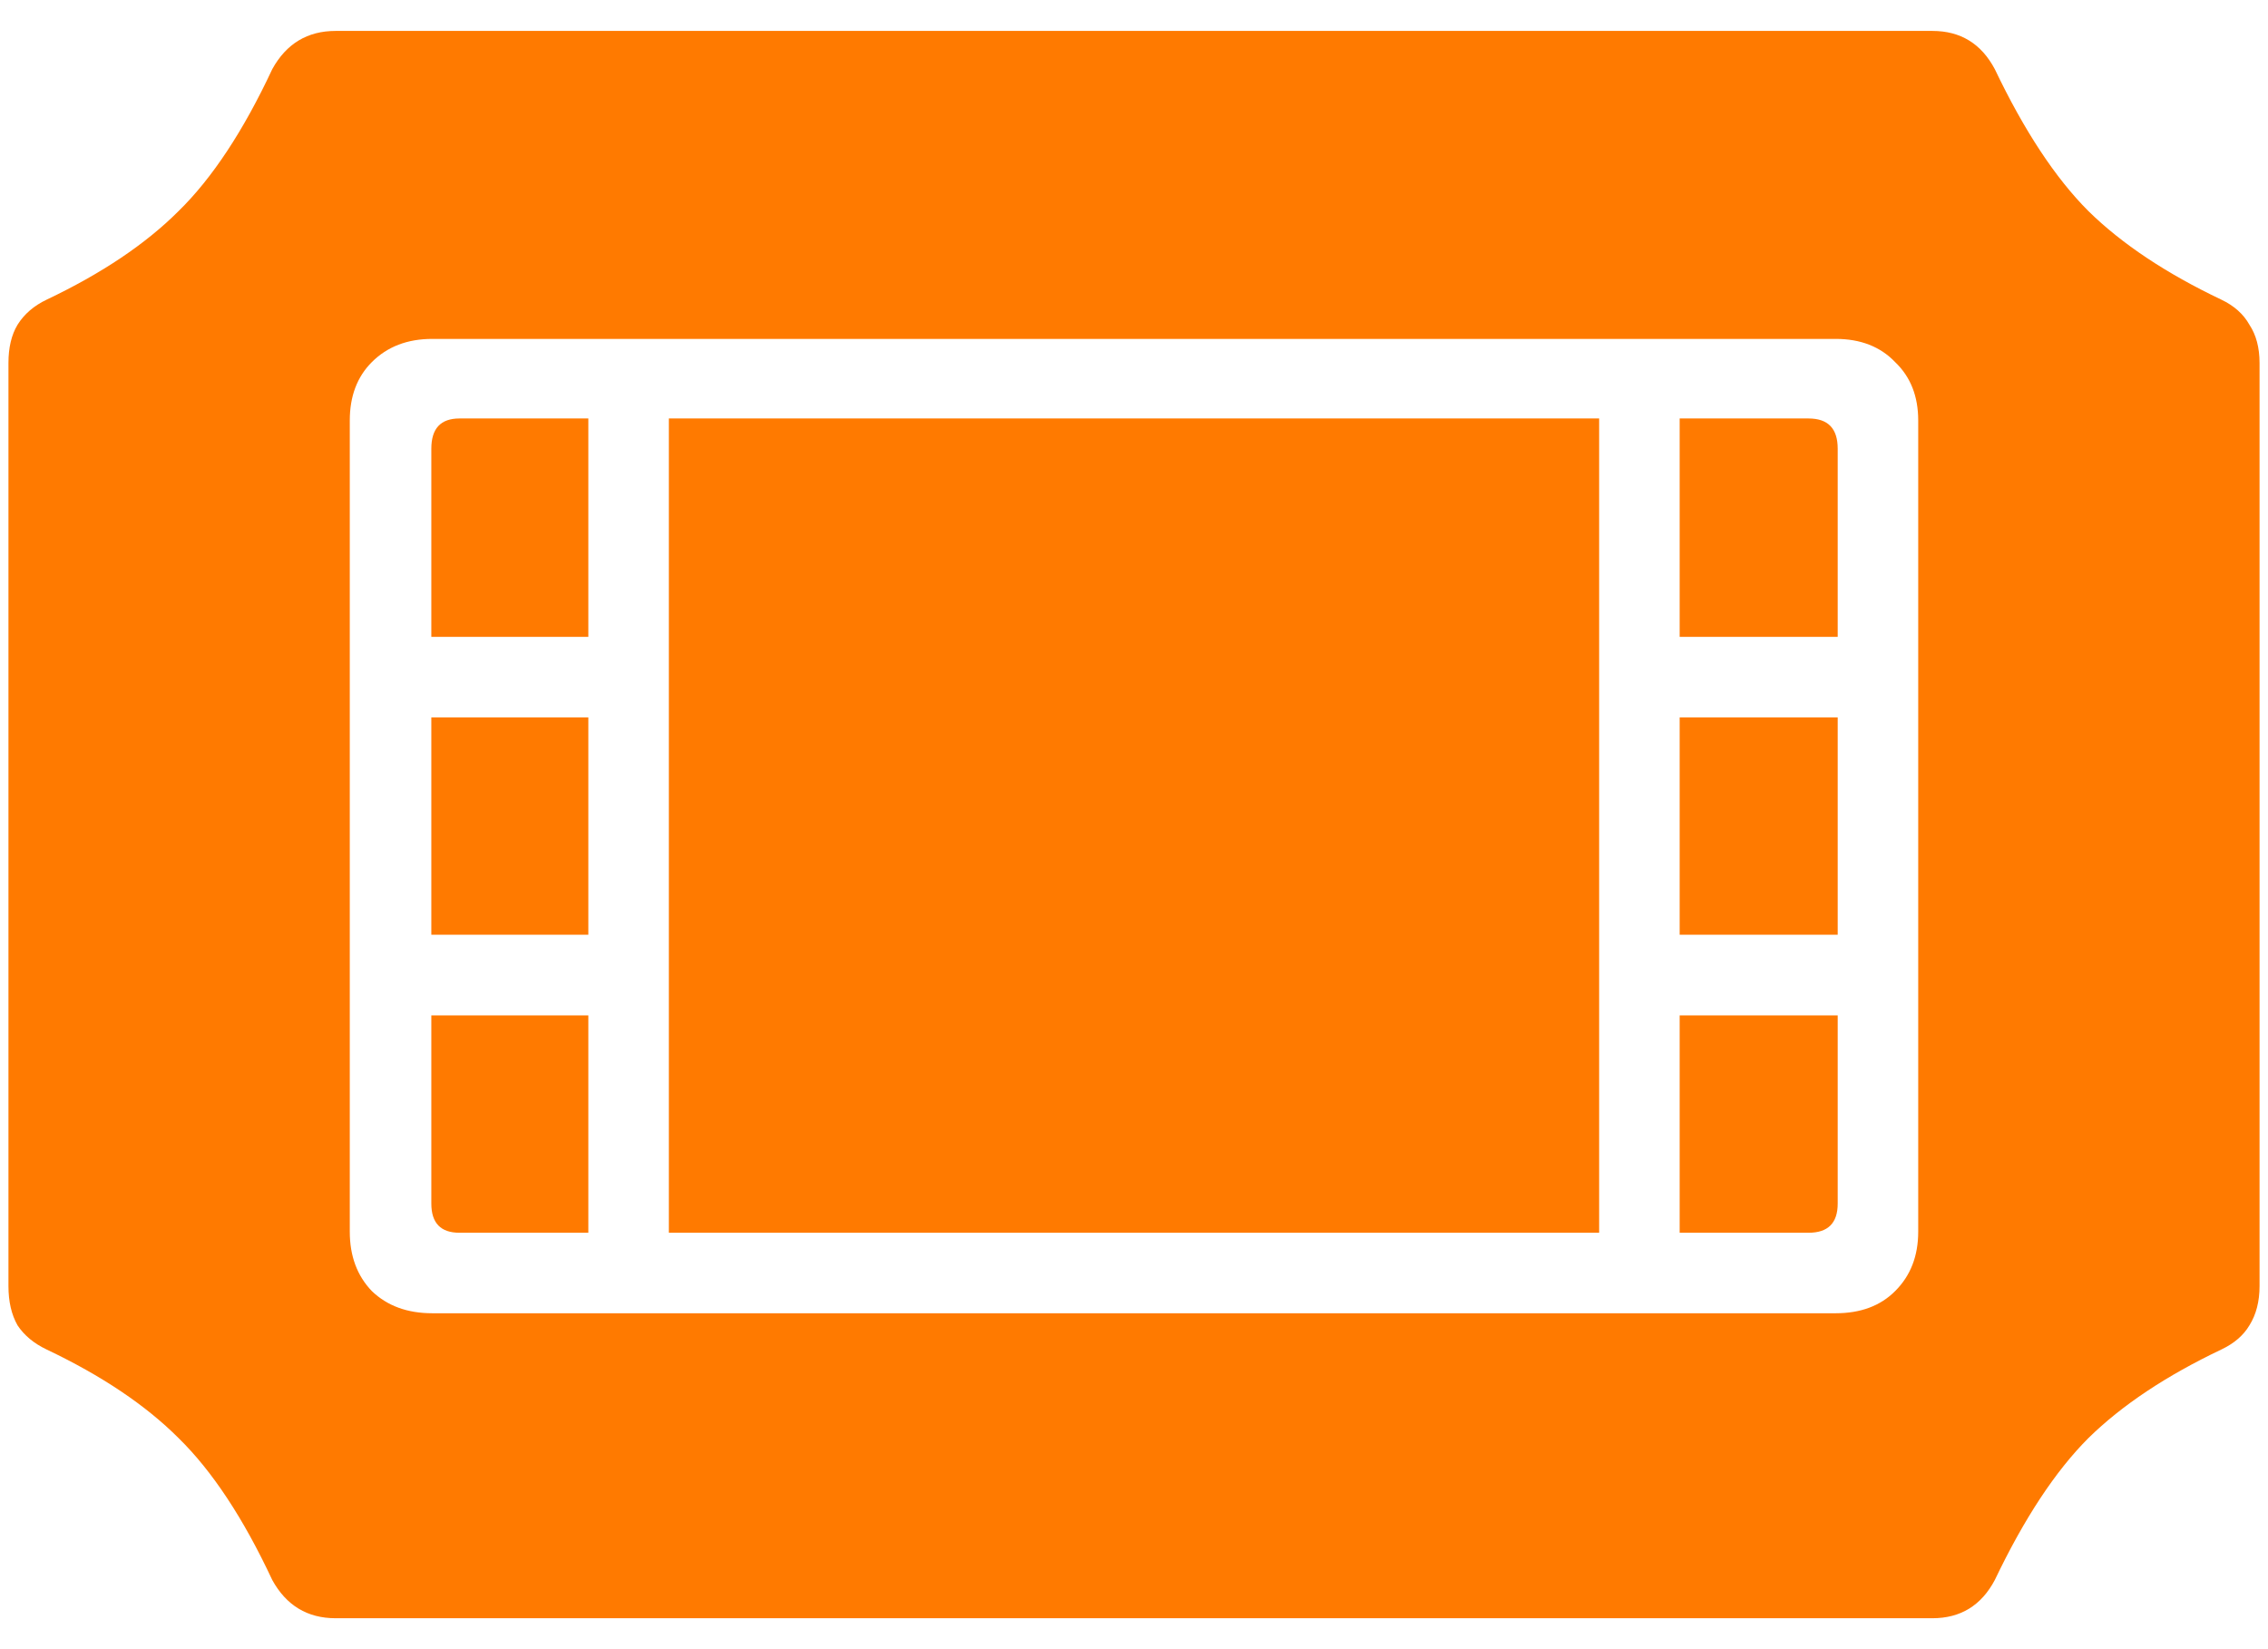 <svg width="22" height="16" viewBox="0 0 22 16" fill="none" xmlns="http://www.w3.org/2000/svg">
<path d="M0.082 12.477C0.082 12.627 0.111 12.754 0.17 12.858C0.235 12.956 0.329 13.034 0.453 13.093C0.987 13.347 1.413 13.633 1.732 13.952C2.058 14.271 2.361 14.73 2.641 15.329C2.777 15.576 2.982 15.7 3.256 15.7H18.744C19.018 15.7 19.219 15.576 19.35 15.329C19.636 14.73 19.939 14.271 20.258 13.952C20.583 13.633 21.013 13.347 21.547 13.093C21.671 13.034 21.762 12.956 21.82 12.858C21.885 12.754 21.918 12.627 21.918 12.477V3.522C21.918 3.373 21.885 3.249 21.82 3.151C21.762 3.047 21.671 2.966 21.547 2.907C21.013 2.653 20.583 2.367 20.258 2.048C19.939 1.729 19.636 1.27 19.35 0.671C19.219 0.424 19.018 0.3 18.744 0.3H3.256C2.982 0.3 2.777 0.424 2.641 0.671C2.361 1.27 2.058 1.729 1.732 2.048C1.413 2.367 0.987 2.653 0.453 2.907C0.329 2.966 0.235 3.047 0.17 3.151C0.111 3.249 0.082 3.373 0.082 3.522V12.477ZM3.393 11.95V4.079C3.393 3.845 3.464 3.656 3.607 3.513C3.757 3.363 3.952 3.288 4.193 3.288H17.807C18.047 3.288 18.24 3.363 18.383 3.513C18.533 3.656 18.607 3.845 18.607 4.079V11.95C18.607 12.185 18.533 12.377 18.383 12.526C18.24 12.67 18.047 12.741 17.807 12.741H4.193C3.952 12.741 3.757 12.67 3.607 12.526C3.464 12.377 3.393 12.185 3.393 11.95ZM4.184 6.179H5.707V4.06H4.457C4.275 4.06 4.184 4.157 4.184 4.353V6.179ZM4.184 9.069H5.707V6.96H4.184V9.069ZM4.184 11.677C4.184 11.866 4.275 11.96 4.457 11.96H5.707V9.851H4.184V11.677ZM16.293 6.179H17.826V4.353C17.826 4.157 17.732 4.06 17.543 4.06H16.293V6.179ZM16.293 9.069H17.826V6.96H16.293V9.069ZM16.293 11.96H17.543C17.732 11.96 17.826 11.866 17.826 11.677V9.851H16.293V11.96ZM6.488 11.96H15.512V4.06H6.488V11.96Z" fill="#FF7A00"/>
</svg>
